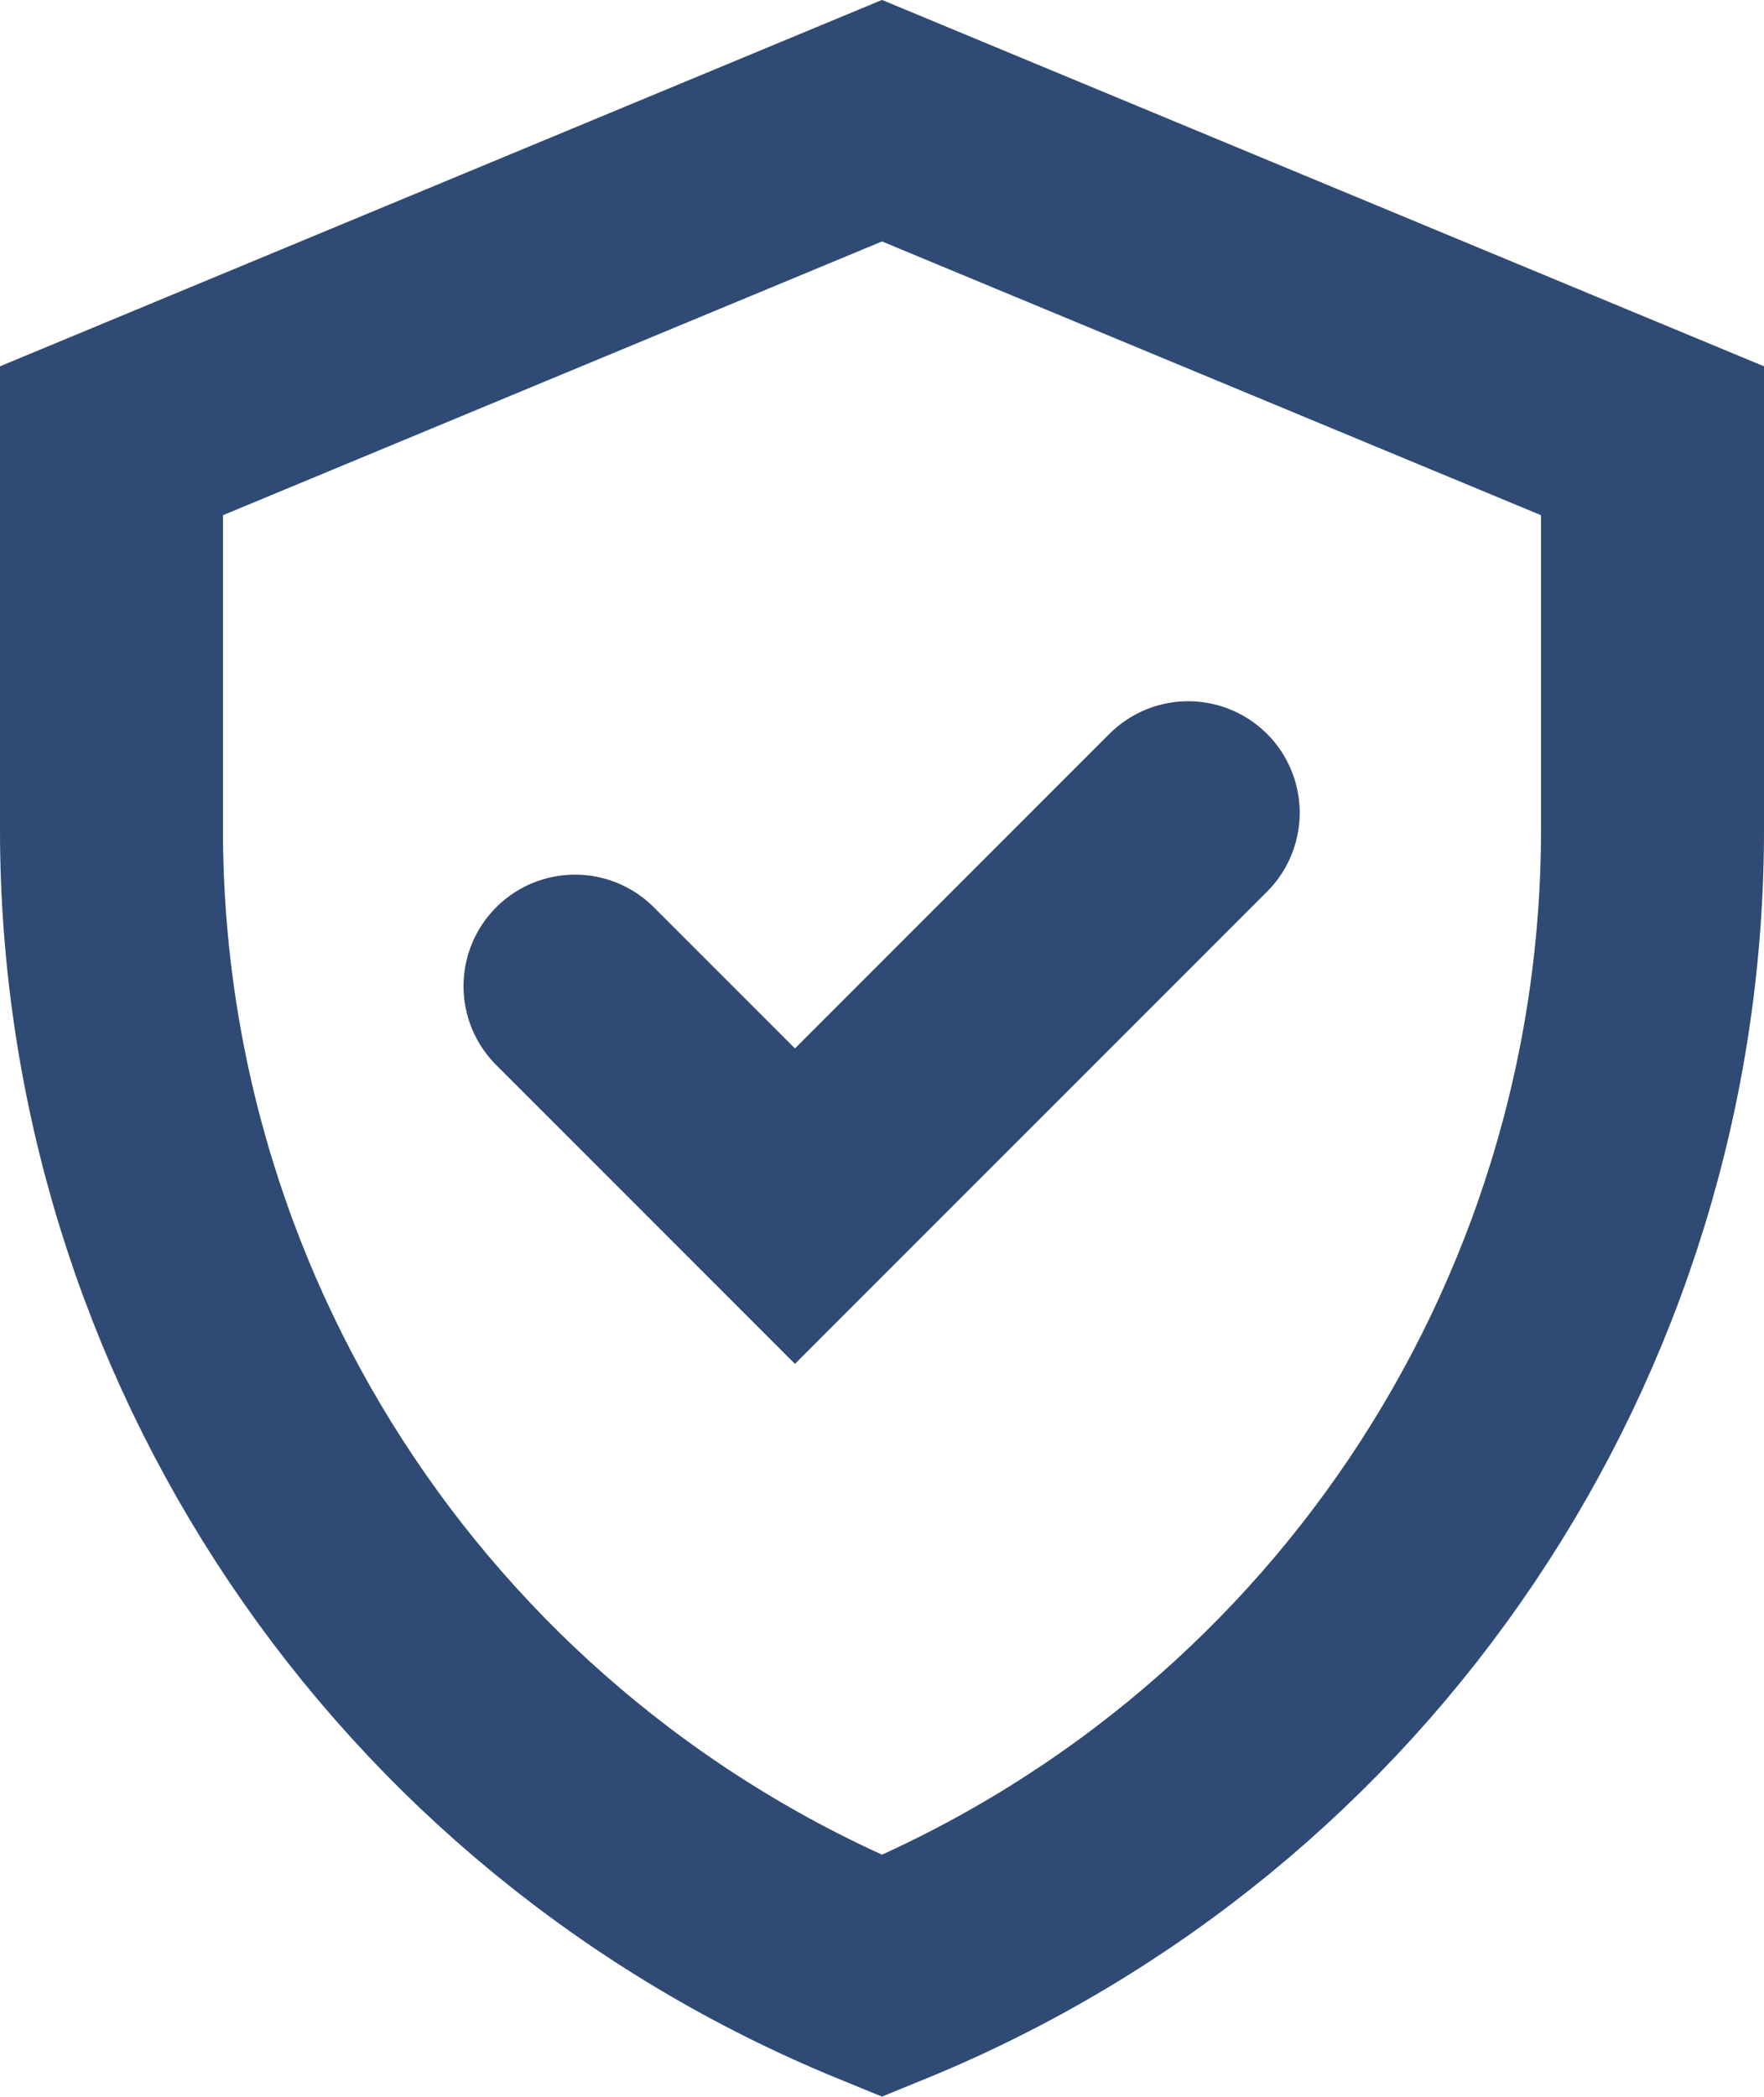 <?xml version="1.0" encoding="UTF-8"?><svg id="b" xmlns="http://www.w3.org/2000/svg" viewBox="0 0 23.1 27.45"><g id="c"><g id="d"><g id="e"><g id="f"><g id="g"><path id="h" d="M11.55,1.58L1.46,5.77v5.09c0,6.59,3.99,12.52,10.09,15.01,6.1-2.49,10.09-8.42,10.09-15.01v-5.09L11.55,1.58Z" style="fill:none; stroke:#2f4a74; stroke-linecap:round; stroke-miterlimit:10; stroke-width:2.92px;"/></g><g id="i"><path id="j" d="M7.53,12.91l2.88,2.88,5.15-5.15" style="fill:none; stroke:#2f4a74; stroke-linecap:round; stroke-miterlimit:10; stroke-width:2.92px;"/></g></g></g></g></g></svg>